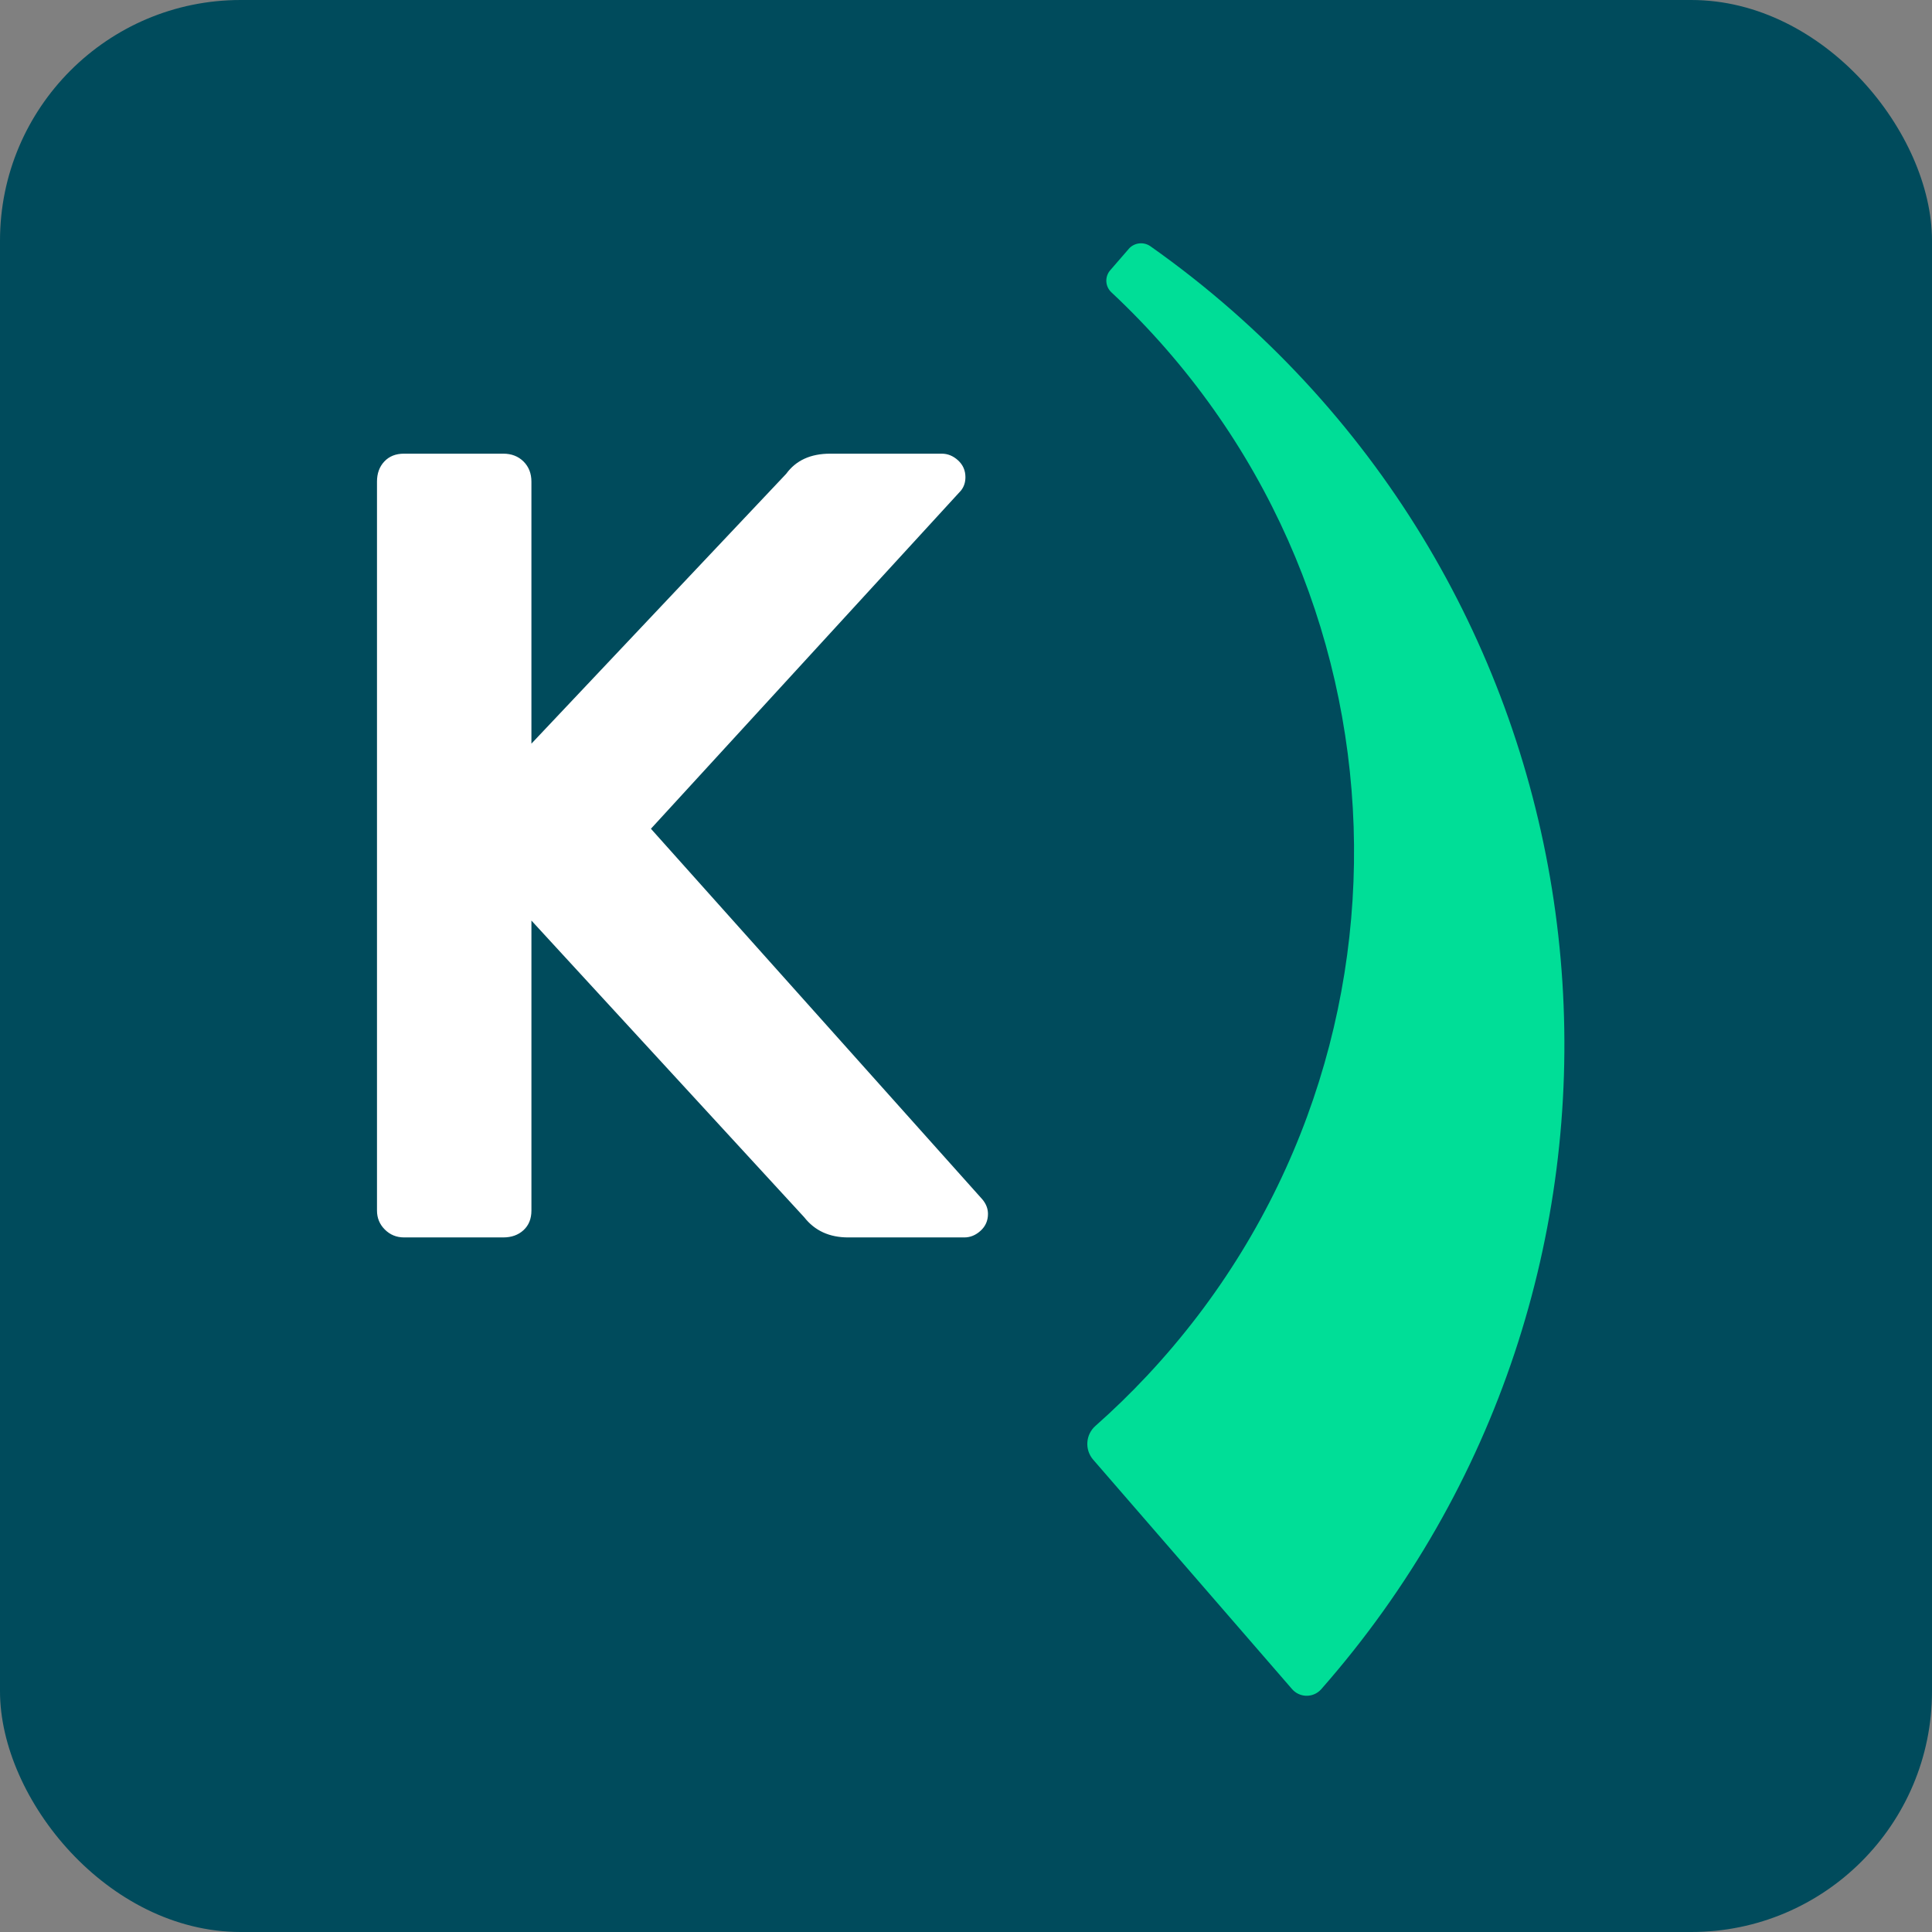 <?xml version="1.0" encoding="UTF-8"?><svg id="Ebene_1" xmlns="http://www.w3.org/2000/svg" width="256" height="256" viewBox="0 0 256 256"><rect x="0" y="0" width="256" height="256" fill="#808080" stroke="none"/><defs><style>.cls-1{fill:#00de97;}.cls-2{fill:#004b5c;}.cls-3{fill:#fff;}</style></defs><rect class="cls-2" width="256" height="256" rx="31.892" ry="31.892"/><path id="Pfad_104" class="cls-1" d="M149.556,32.99l-2.449,2.824c-.743,.86-.671,2.154,.164,2.925,40.944,38.332,43.061,102.598,4.729,143.542-2.171,2.319-4.449,4.534-6.827,6.639-1.326,1.151-1.472,3.158-.327,4.489l26.358,30.405c.931,1.071,2.554,1.185,3.625,.254,.079-.069,.154-.143,.225-.221,47.196-53.654,41.96-135.409-11.694-182.604-3.483-3.064-7.129-5.938-10.921-8.611-.911-.639-2.158-.485-2.887,.356"/><path class="cls-3" d="M50.998,162.926c-.697-.691-1.045-1.532-1.045-2.522V63.822c0-1.087,.321-1.978,.971-2.67,.646-.691,1.517-1.039,2.613-1.039h13.146c1.094,0,1.99,.348,2.688,1.039,.695,.693,1.045,1.583,1.045,2.67v34.716l33.758-35.754c1.293-1.78,3.235-2.67,5.826-2.67h14.787c.796,0,1.518,.296,2.166,.89,.646,.593,.971,1.335,.971,2.225,0,.693-.2,1.287-.597,1.78l-41.077,44.805,43.915,49.107c.498,.593,.746,1.237,.746,1.929,0,.89-.324,1.632-.971,2.225-.648,.594-1.37,.891-2.166,.891h-15.385c-2.49,0-4.433-.891-5.825-2.671l-36.148-39.315v38.425c0,1.09-.35,1.954-1.045,2.597-.698,.644-1.595,.964-2.688,.964h-13.146c-.996,0-1.844-.346-2.539-1.038Z"/></svg>